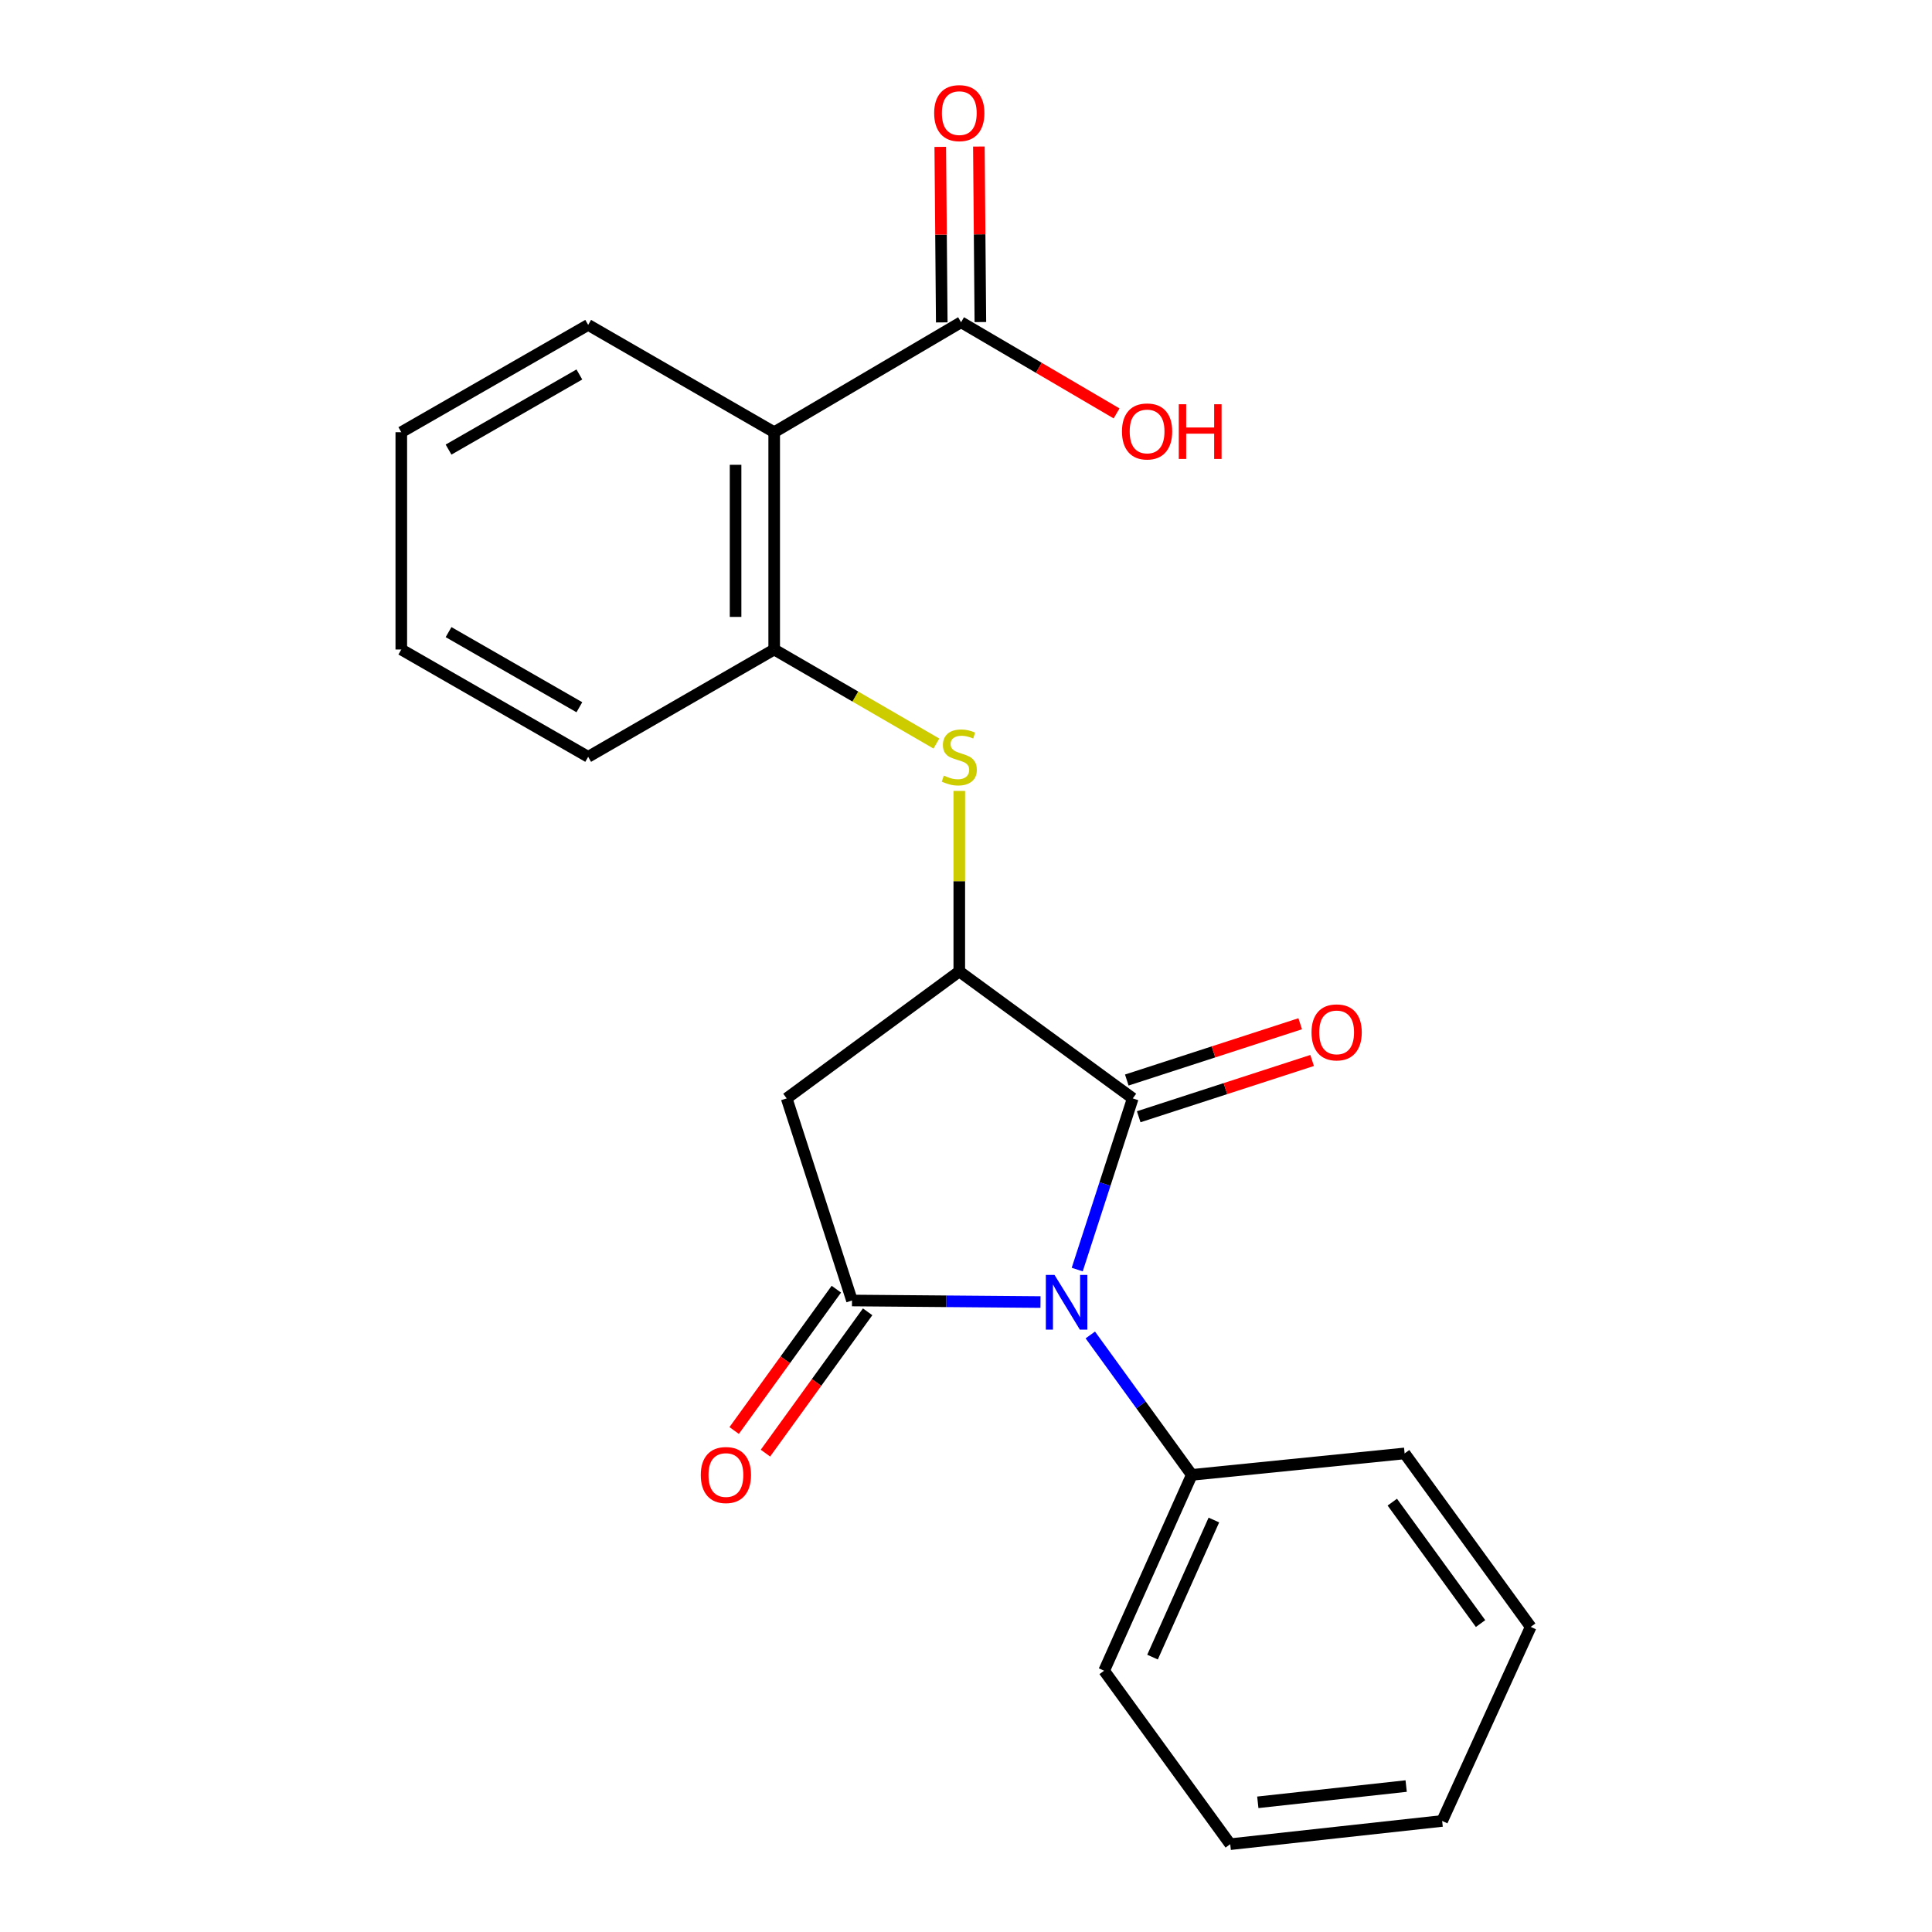 <?xml version='1.0' encoding='iso-8859-1'?>
<svg version='1.1' baseProfile='full'
              xmlns='http://www.w3.org/2000/svg'
                      xmlns:rdkit='http://www.rdkit.org/xml'
                      xmlns:xlink='http://www.w3.org/1999/xlink'
                  xml:space='preserve'
width='1000px' height='1000px' viewBox='0 0 1000 1000'>
<!-- END OF HEADER -->
<rect style='opacity:1.0;fill:#FFFFFF;stroke:none' width='1000' height='1000' x='0' y='0'> </rect>
<path class='bond-0' d='M 538.554,673.946 L 489.772,673.542' style='fill:none;fill-rule:evenodd;stroke:#0000FF;stroke-width:6px;stroke-linecap:butt;stroke-linejoin:miter;stroke-opacity:1' />
<path class='bond-0' d='M 489.772,673.542 L 440.989,673.137' style='fill:none;fill-rule:evenodd;stroke:#000000;stroke-width:6px;stroke-linecap:butt;stroke-linejoin:miter;stroke-opacity:1' />
<path class='bond-1' d='M 557.566,657.125 L 571.939,612.826' style='fill:none;fill-rule:evenodd;stroke:#0000FF;stroke-width:6px;stroke-linecap:butt;stroke-linejoin:miter;stroke-opacity:1' />
<path class='bond-1' d='M 571.939,612.826 L 586.312,568.527' style='fill:none;fill-rule:evenodd;stroke:#000000;stroke-width:6px;stroke-linecap:butt;stroke-linejoin:miter;stroke-opacity:1' />
<path class='bond-8' d='M 564.343,690.977 L 590.605,727.184' style='fill:none;fill-rule:evenodd;stroke:#0000FF;stroke-width:6px;stroke-linecap:butt;stroke-linejoin:miter;stroke-opacity:1' />
<path class='bond-8' d='M 590.605,727.184 L 616.867,763.391' style='fill:none;fill-rule:evenodd;stroke:#000000;stroke-width:6px;stroke-linecap:butt;stroke-linejoin:miter;stroke-opacity:1' />
<path class='bond-3' d='M 440.989,673.137 L 407.182,568.527' style='fill:none;fill-rule:evenodd;stroke:#000000;stroke-width:6px;stroke-linecap:butt;stroke-linejoin:miter;stroke-opacity:1' />
<path class='bond-9' d='M 432.892,667.282 L 406.445,703.856' style='fill:none;fill-rule:evenodd;stroke:#000000;stroke-width:6px;stroke-linecap:butt;stroke-linejoin:miter;stroke-opacity:1' />
<path class='bond-9' d='M 406.445,703.856 L 379.998,740.431' style='fill:none;fill-rule:evenodd;stroke:#FF0000;stroke-width:6px;stroke-linecap:butt;stroke-linejoin:miter;stroke-opacity:1' />
<path class='bond-9' d='M 449.087,678.992 L 422.64,715.567' style='fill:none;fill-rule:evenodd;stroke:#000000;stroke-width:6px;stroke-linecap:butt;stroke-linejoin:miter;stroke-opacity:1' />
<path class='bond-9' d='M 422.64,715.567 L 396.193,752.141' style='fill:none;fill-rule:evenodd;stroke:#FF0000;stroke-width:6px;stroke-linecap:butt;stroke-linejoin:miter;stroke-opacity:1' />
<path class='bond-2' d='M 586.312,568.527 L 496.525,502.811' style='fill:none;fill-rule:evenodd;stroke:#000000;stroke-width:6px;stroke-linecap:butt;stroke-linejoin:miter;stroke-opacity:1' />
<path class='bond-10' d='M 589.397,578.032 L 634.276,563.466' style='fill:none;fill-rule:evenodd;stroke:#000000;stroke-width:6px;stroke-linecap:butt;stroke-linejoin:miter;stroke-opacity:1' />
<path class='bond-10' d='M 634.276,563.466 L 679.154,548.9' style='fill:none;fill-rule:evenodd;stroke:#FF0000;stroke-width:6px;stroke-linecap:butt;stroke-linejoin:miter;stroke-opacity:1' />
<path class='bond-10' d='M 583.227,559.023 L 628.106,544.457' style='fill:none;fill-rule:evenodd;stroke:#000000;stroke-width:6px;stroke-linecap:butt;stroke-linejoin:miter;stroke-opacity:1' />
<path class='bond-10' d='M 628.106,544.457 L 672.985,529.891' style='fill:none;fill-rule:evenodd;stroke:#FF0000;stroke-width:6px;stroke-linecap:butt;stroke-linejoin:miter;stroke-opacity:1' />
<path class='bond-5' d='M 496.525,502.811 L 496.525,456.098' style='fill:none;fill-rule:evenodd;stroke:#000000;stroke-width:6px;stroke-linecap:butt;stroke-linejoin:miter;stroke-opacity:1' />
<path class='bond-5' d='M 496.525,456.098 L 496.525,409.385' style='fill:none;fill-rule:evenodd;stroke:#CCCC00;stroke-width:6px;stroke-linecap:butt;stroke-linejoin:miter;stroke-opacity:1' />
<path class='bond-22' d='M 496.525,502.811 L 407.182,568.527' style='fill:none;fill-rule:evenodd;stroke:#000000;stroke-width:6px;stroke-linecap:butt;stroke-linejoin:miter;stroke-opacity:1' />
<path class='bond-4' d='M 400.72,223.711 L 400.72,336.182' style='fill:none;fill-rule:evenodd;stroke:#000000;stroke-width:6px;stroke-linecap:butt;stroke-linejoin:miter;stroke-opacity:1' />
<path class='bond-4' d='M 380.735,240.582 L 380.735,319.311' style='fill:none;fill-rule:evenodd;stroke:#000000;stroke-width:6px;stroke-linecap:butt;stroke-linejoin:miter;stroke-opacity:1' />
<path class='bond-7' d='M 400.72,223.711 L 497.446,166.788' style='fill:none;fill-rule:evenodd;stroke:#000000;stroke-width:6px;stroke-linecap:butt;stroke-linejoin:miter;stroke-opacity:1' />
<path class='bond-13' d='M 400.72,223.711 L 304.437,168.165' style='fill:none;fill-rule:evenodd;stroke:#000000;stroke-width:6px;stroke-linecap:butt;stroke-linejoin:miter;stroke-opacity:1' />
<path class='bond-6' d='M 484.676,384.859 L 442.698,360.52' style='fill:none;fill-rule:evenodd;stroke:#CCCC00;stroke-width:6px;stroke-linecap:butt;stroke-linejoin:miter;stroke-opacity:1' />
<path class='bond-6' d='M 442.698,360.52 L 400.72,336.182' style='fill:none;fill-rule:evenodd;stroke:#000000;stroke-width:6px;stroke-linecap:butt;stroke-linejoin:miter;stroke-opacity:1' />
<path class='bond-14' d='M 400.72,336.182 L 304.437,391.728' style='fill:none;fill-rule:evenodd;stroke:#000000;stroke-width:6px;stroke-linecap:butt;stroke-linejoin:miter;stroke-opacity:1' />
<path class='bond-11' d='M 507.438,166.703 L 507.052,121.278' style='fill:none;fill-rule:evenodd;stroke:#000000;stroke-width:6px;stroke-linecap:butt;stroke-linejoin:miter;stroke-opacity:1' />
<path class='bond-11' d='M 507.052,121.278 L 506.666,75.853' style='fill:none;fill-rule:evenodd;stroke:#FF0000;stroke-width:6px;stroke-linecap:butt;stroke-linejoin:miter;stroke-opacity:1' />
<path class='bond-11' d='M 487.454,166.873 L 487.068,121.448' style='fill:none;fill-rule:evenodd;stroke:#000000;stroke-width:6px;stroke-linecap:butt;stroke-linejoin:miter;stroke-opacity:1' />
<path class='bond-11' d='M 487.068,121.448 L 486.681,76.023' style='fill:none;fill-rule:evenodd;stroke:#FF0000;stroke-width:6px;stroke-linecap:butt;stroke-linejoin:miter;stroke-opacity:1' />
<path class='bond-12' d='M 497.446,166.788 L 537.693,190.382' style='fill:none;fill-rule:evenodd;stroke:#000000;stroke-width:6px;stroke-linecap:butt;stroke-linejoin:miter;stroke-opacity:1' />
<path class='bond-12' d='M 537.693,190.382 L 577.939,213.977' style='fill:none;fill-rule:evenodd;stroke:#FF0000;stroke-width:6px;stroke-linecap:butt;stroke-linejoin:miter;stroke-opacity:1' />
<path class='bond-15' d='M 616.867,763.391 L 571.501,864.758' style='fill:none;fill-rule:evenodd;stroke:#000000;stroke-width:6px;stroke-linecap:butt;stroke-linejoin:miter;stroke-opacity:1' />
<path class='bond-15' d='M 628.303,786.759 L 596.547,857.717' style='fill:none;fill-rule:evenodd;stroke:#000000;stroke-width:6px;stroke-linecap:butt;stroke-linejoin:miter;stroke-opacity:1' />
<path class='bond-16' d='M 616.867,763.391 L 727.028,752.288' style='fill:none;fill-rule:evenodd;stroke:#000000;stroke-width:6px;stroke-linecap:butt;stroke-linejoin:miter;stroke-opacity:1' />
<path class='bond-24' d='M 304.437,168.165 L 207.711,223.711' style='fill:none;fill-rule:evenodd;stroke:#000000;stroke-width:6px;stroke-linecap:butt;stroke-linejoin:miter;stroke-opacity:1' />
<path class='bond-24' d='M 299.881,193.827 L 232.172,232.71' style='fill:none;fill-rule:evenodd;stroke:#000000;stroke-width:6px;stroke-linecap:butt;stroke-linejoin:miter;stroke-opacity:1' />
<path class='bond-18' d='M 304.437,391.728 L 207.711,336.182' style='fill:none;fill-rule:evenodd;stroke:#000000;stroke-width:6px;stroke-linecap:butt;stroke-linejoin:miter;stroke-opacity:1' />
<path class='bond-18' d='M 299.881,366.066 L 232.172,327.183' style='fill:none;fill-rule:evenodd;stroke:#000000;stroke-width:6px;stroke-linecap:butt;stroke-linejoin:miter;stroke-opacity:1' />
<path class='bond-20' d='M 571.501,864.758 L 636.763,954.545' style='fill:none;fill-rule:evenodd;stroke:#000000;stroke-width:6px;stroke-linecap:butt;stroke-linejoin:miter;stroke-opacity:1' />
<path class='bond-19' d='M 727.028,752.288 L 792.289,842.075' style='fill:none;fill-rule:evenodd;stroke:#000000;stroke-width:6px;stroke-linecap:butt;stroke-linejoin:miter;stroke-opacity:1' />
<path class='bond-19' d='M 720.651,777.506 L 766.334,840.357' style='fill:none;fill-rule:evenodd;stroke:#000000;stroke-width:6px;stroke-linecap:butt;stroke-linejoin:miter;stroke-opacity:1' />
<path class='bond-17' d='M 207.711,223.711 L 207.711,336.182' style='fill:none;fill-rule:evenodd;stroke:#000000;stroke-width:6px;stroke-linecap:butt;stroke-linejoin:miter;stroke-opacity:1' />
<path class='bond-21' d='M 792.289,842.075 L 746.457,942.521' style='fill:none;fill-rule:evenodd;stroke:#000000;stroke-width:6px;stroke-linecap:butt;stroke-linejoin:miter;stroke-opacity:1' />
<path class='bond-23' d='M 636.763,954.545 L 746.457,942.521' style='fill:none;fill-rule:evenodd;stroke:#000000;stroke-width:6px;stroke-linecap:butt;stroke-linejoin:miter;stroke-opacity:1' />
<path class='bond-23' d='M 651.039,932.876 L 727.826,924.459' style='fill:none;fill-rule:evenodd;stroke:#000000;stroke-width:6px;stroke-linecap:butt;stroke-linejoin:miter;stroke-opacity:1' />
<path  class='atom-0' d='M 545.812 659.898
L 555.092 674.898
Q 556.012 676.378, 557.492 679.058
Q 558.972 681.738, 559.052 681.898
L 559.052 659.898
L 562.812 659.898
L 562.812 688.218
L 558.932 688.218
L 548.972 671.818
Q 547.812 669.898, 546.572 667.698
Q 545.372 665.498, 545.012 664.818
L 545.012 688.218
L 541.332 688.218
L 541.332 659.898
L 545.812 659.898
' fill='#0000FF'/>
<path  class='atom-6' d='M 488.525 401.448
Q 488.845 401.568, 490.165 402.128
Q 491.485 402.688, 492.925 403.048
Q 494.405 403.368, 495.845 403.368
Q 498.525 403.368, 500.085 402.088
Q 501.645 400.768, 501.645 398.488
Q 501.645 396.928, 500.845 395.968
Q 500.085 395.008, 498.885 394.488
Q 497.685 393.968, 495.685 393.368
Q 493.165 392.608, 491.645 391.888
Q 490.165 391.168, 489.085 389.648
Q 488.045 388.128, 488.045 385.568
Q 488.045 382.008, 490.445 379.808
Q 492.885 377.608, 497.685 377.608
Q 500.965 377.608, 504.685 379.168
L 503.765 382.248
Q 500.365 380.848, 497.805 380.848
Q 495.045 380.848, 493.525 382.008
Q 492.005 383.128, 492.045 385.088
Q 492.045 386.608, 492.805 387.528
Q 493.605 388.448, 494.725 388.968
Q 495.885 389.488, 497.805 390.088
Q 500.365 390.888, 501.885 391.688
Q 503.405 392.488, 504.485 394.128
Q 505.605 395.728, 505.605 398.488
Q 505.605 402.408, 502.965 404.528
Q 500.365 406.608, 496.005 406.608
Q 493.485 406.608, 491.565 406.048
Q 489.685 405.528, 487.445 404.608
L 488.525 401.448
' fill='#CCCC00'/>
<path  class='atom-10' d='M 362.728 763.471
Q 362.728 756.671, 366.088 752.871
Q 369.448 749.071, 375.728 749.071
Q 382.008 749.071, 385.368 752.871
Q 388.728 756.671, 388.728 763.471
Q 388.728 770.351, 385.328 774.271
Q 381.928 778.151, 375.728 778.151
Q 369.488 778.151, 366.088 774.271
Q 362.728 770.391, 362.728 763.471
M 375.728 774.951
Q 380.048 774.951, 382.368 772.071
Q 384.728 769.151, 384.728 763.471
Q 384.728 757.911, 382.368 755.111
Q 380.048 752.271, 375.728 752.271
Q 371.408 752.271, 369.048 755.071
Q 366.728 757.871, 366.728 763.471
Q 366.728 769.191, 369.048 772.071
Q 371.408 774.951, 375.728 774.951
' fill='#FF0000'/>
<path  class='atom-11' d='M 678.843 534.356
Q 678.843 527.556, 682.203 523.756
Q 685.563 519.956, 691.843 519.956
Q 698.123 519.956, 701.483 523.756
Q 704.843 527.556, 704.843 534.356
Q 704.843 541.236, 701.443 545.156
Q 698.043 549.036, 691.843 549.036
Q 685.603 549.036, 682.203 545.156
Q 678.843 541.276, 678.843 534.356
M 691.843 545.836
Q 696.163 545.836, 698.483 542.956
Q 700.843 540.036, 700.843 534.356
Q 700.843 528.796, 698.483 525.996
Q 696.163 523.156, 691.843 523.156
Q 687.523 523.156, 685.163 525.956
Q 682.843 528.756, 682.843 534.356
Q 682.843 540.076, 685.163 542.956
Q 687.523 545.836, 691.843 545.836
' fill='#FF0000'/>
<path  class='atom-12' d='M 483.525 58.55
Q 483.525 51.75, 486.885 47.95
Q 490.245 44.15, 496.525 44.15
Q 502.805 44.15, 506.165 47.95
Q 509.525 51.75, 509.525 58.55
Q 509.525 65.43, 506.125 69.35
Q 502.725 73.23, 496.525 73.23
Q 490.285 73.23, 486.885 69.35
Q 483.525 65.47, 483.525 58.55
M 496.525 70.03
Q 500.845 70.03, 503.165 67.15
Q 505.525 64.23, 505.525 58.55
Q 505.525 52.99, 503.165 50.19
Q 500.845 47.35, 496.525 47.35
Q 492.205 47.35, 489.845 50.15
Q 487.525 52.95, 487.525 58.55
Q 487.525 64.27, 489.845 67.15
Q 492.205 70.03, 496.525 70.03
' fill='#FF0000'/>
<path  class='atom-13' d='M 580.729 223.314
Q 580.729 216.514, 584.089 212.714
Q 587.449 208.914, 593.729 208.914
Q 600.009 208.914, 603.369 212.714
Q 606.729 216.514, 606.729 223.314
Q 606.729 230.194, 603.329 234.114
Q 599.929 237.994, 593.729 237.994
Q 587.489 237.994, 584.089 234.114
Q 580.729 230.234, 580.729 223.314
M 593.729 234.794
Q 598.049 234.794, 600.369 231.914
Q 602.729 228.994, 602.729 223.314
Q 602.729 217.754, 600.369 214.954
Q 598.049 212.114, 593.729 212.114
Q 589.409 212.114, 587.049 214.914
Q 584.729 217.714, 584.729 223.314
Q 584.729 229.034, 587.049 231.914
Q 589.409 234.794, 593.729 234.794
' fill='#FF0000'/>
<path  class='atom-13' d='M 610.129 209.234
L 613.969 209.234
L 613.969 221.274
L 628.449 221.274
L 628.449 209.234
L 632.289 209.234
L 632.289 237.554
L 628.449 237.554
L 628.449 224.474
L 613.969 224.474
L 613.969 237.554
L 610.129 237.554
L 610.129 209.234
' fill='#FF0000'/>
</svg>
